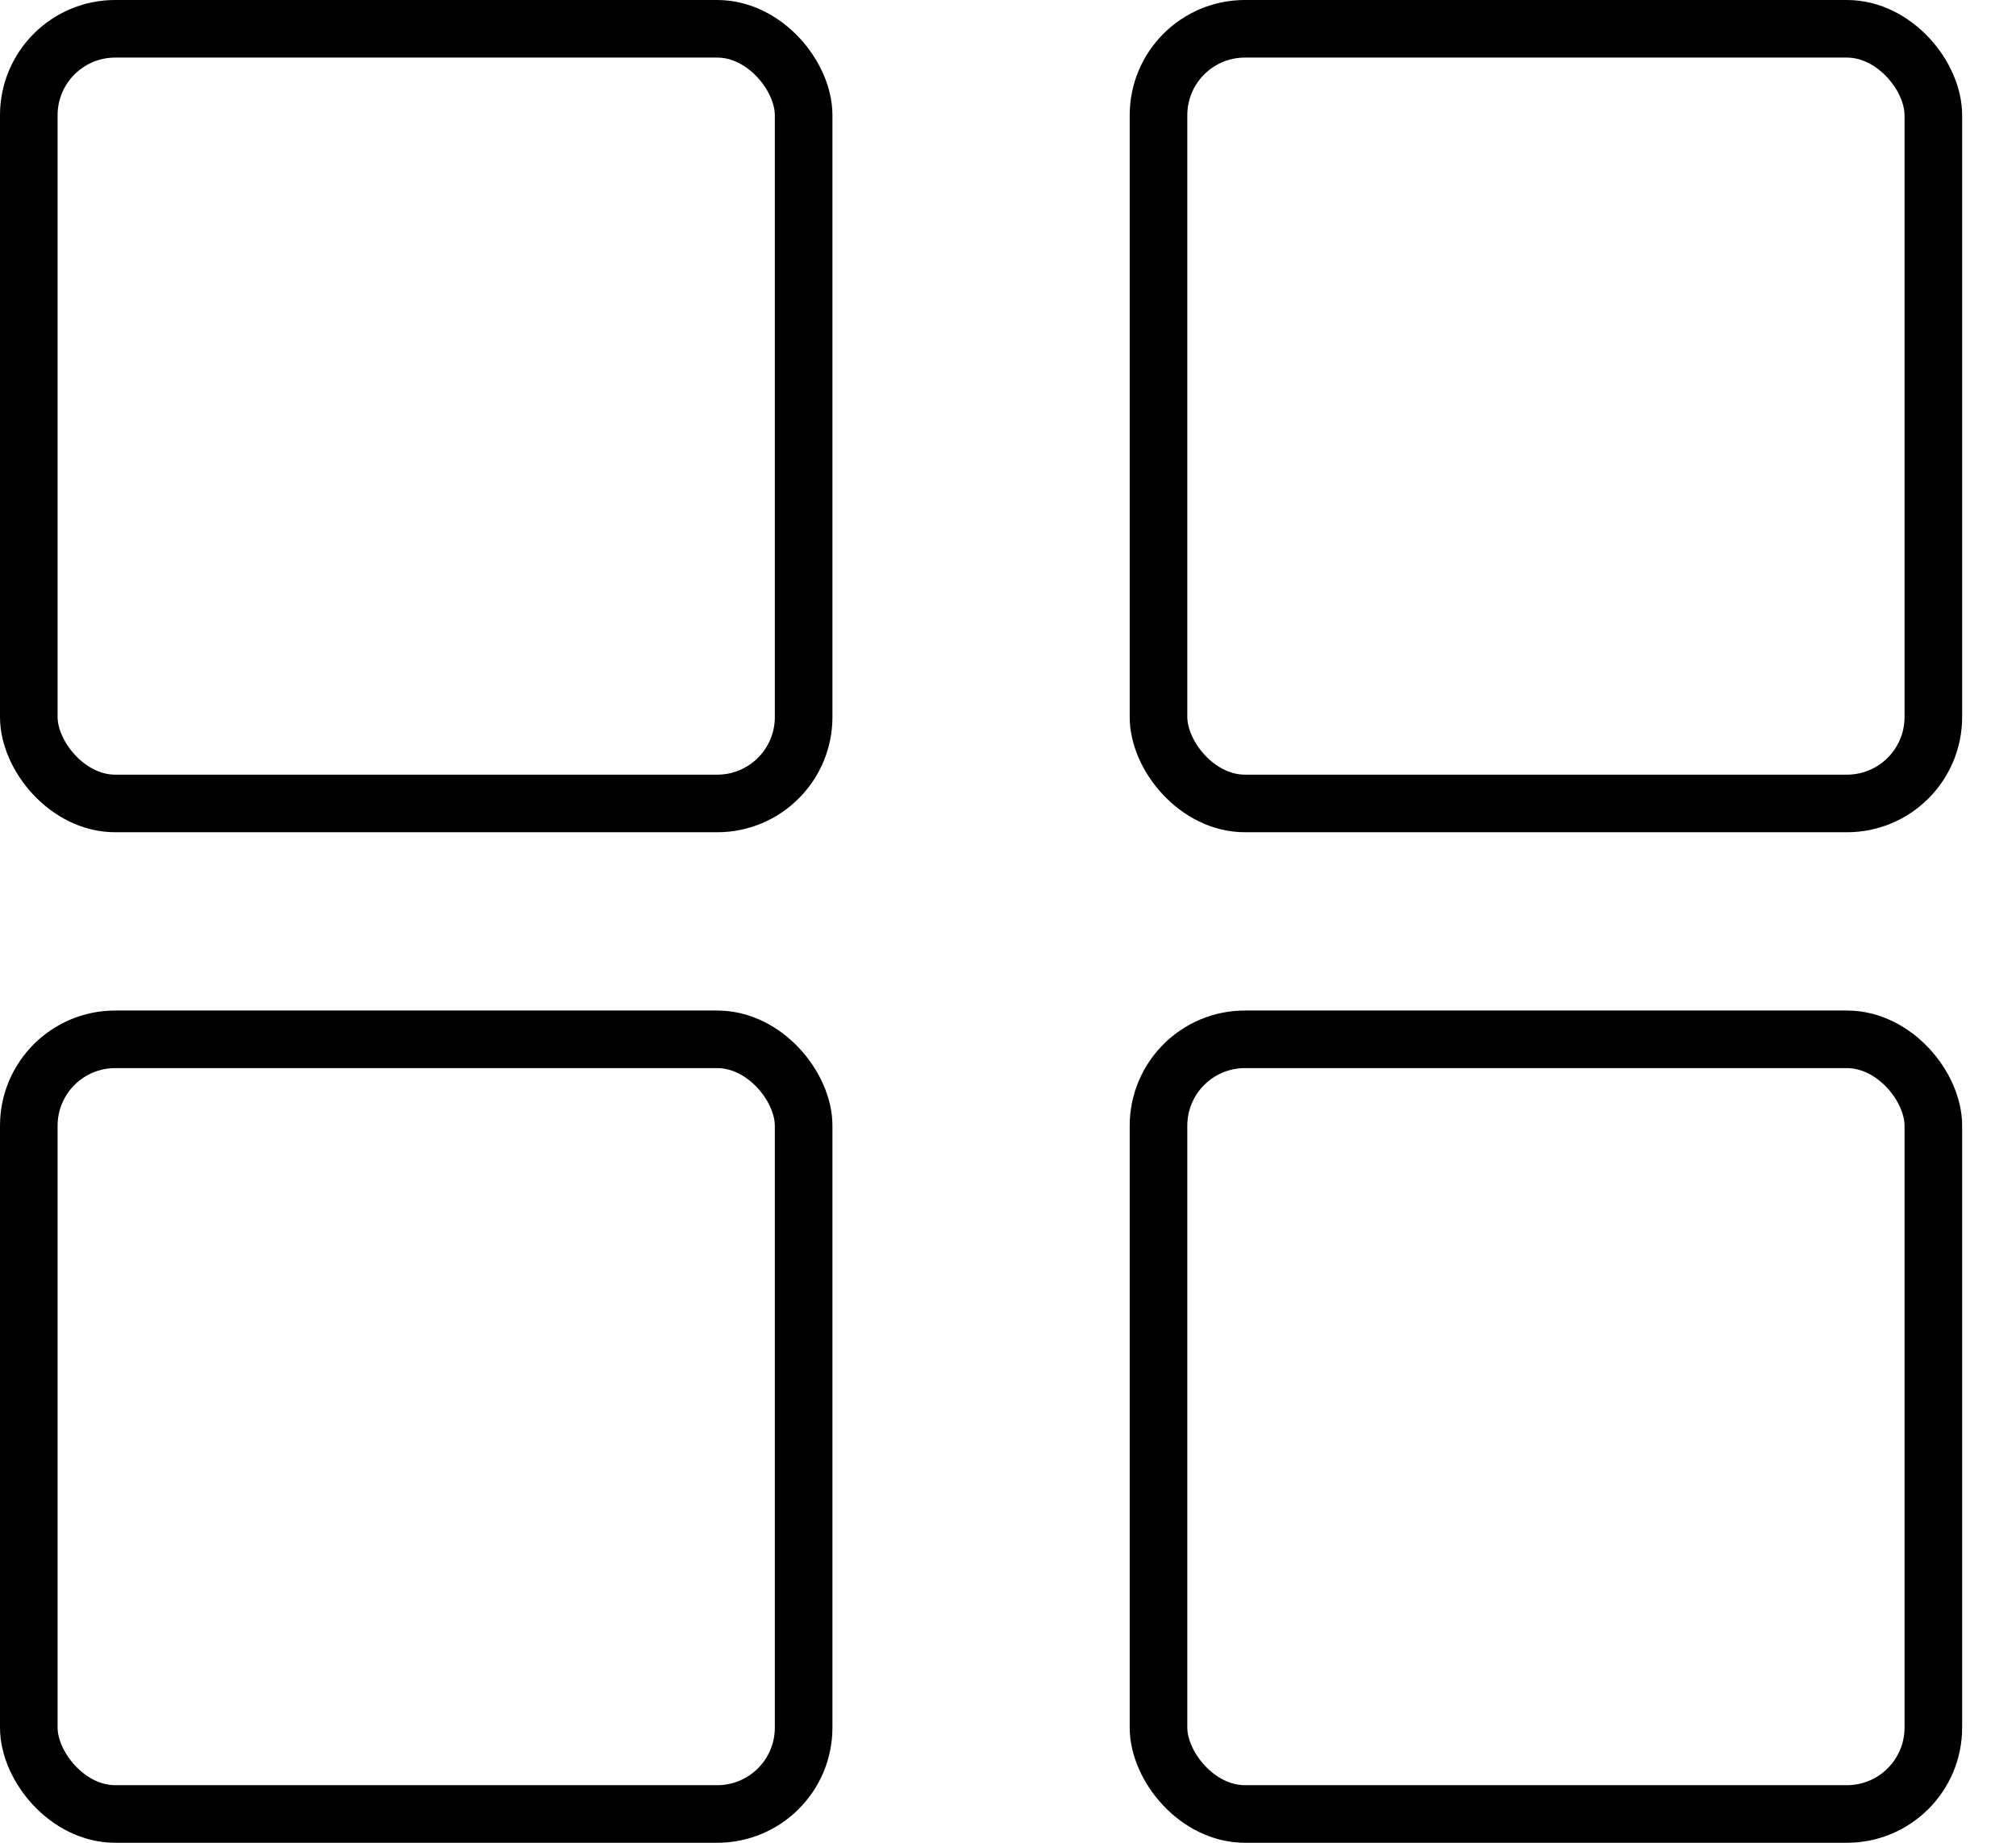 <svg width="35" height="32" viewBox="0 0 35 32" fill="none" xmlns="http://www.w3.org/2000/svg">
<rect x="0.5" y="0.5" width="13.452" height="13.452" rx="1.5" stroke="black"/>
<rect x="0.5" y="18.048" width="13.452" height="13.452" rx="1.5" stroke="black"/>
<rect x="20.113" y="0.5" width="13.452" height="13.452" rx="1.5" stroke="black"/>
<rect x="20.113" y="18.048" width="13.452" height="13.452" rx="1.5" stroke="black"/>
</svg>

